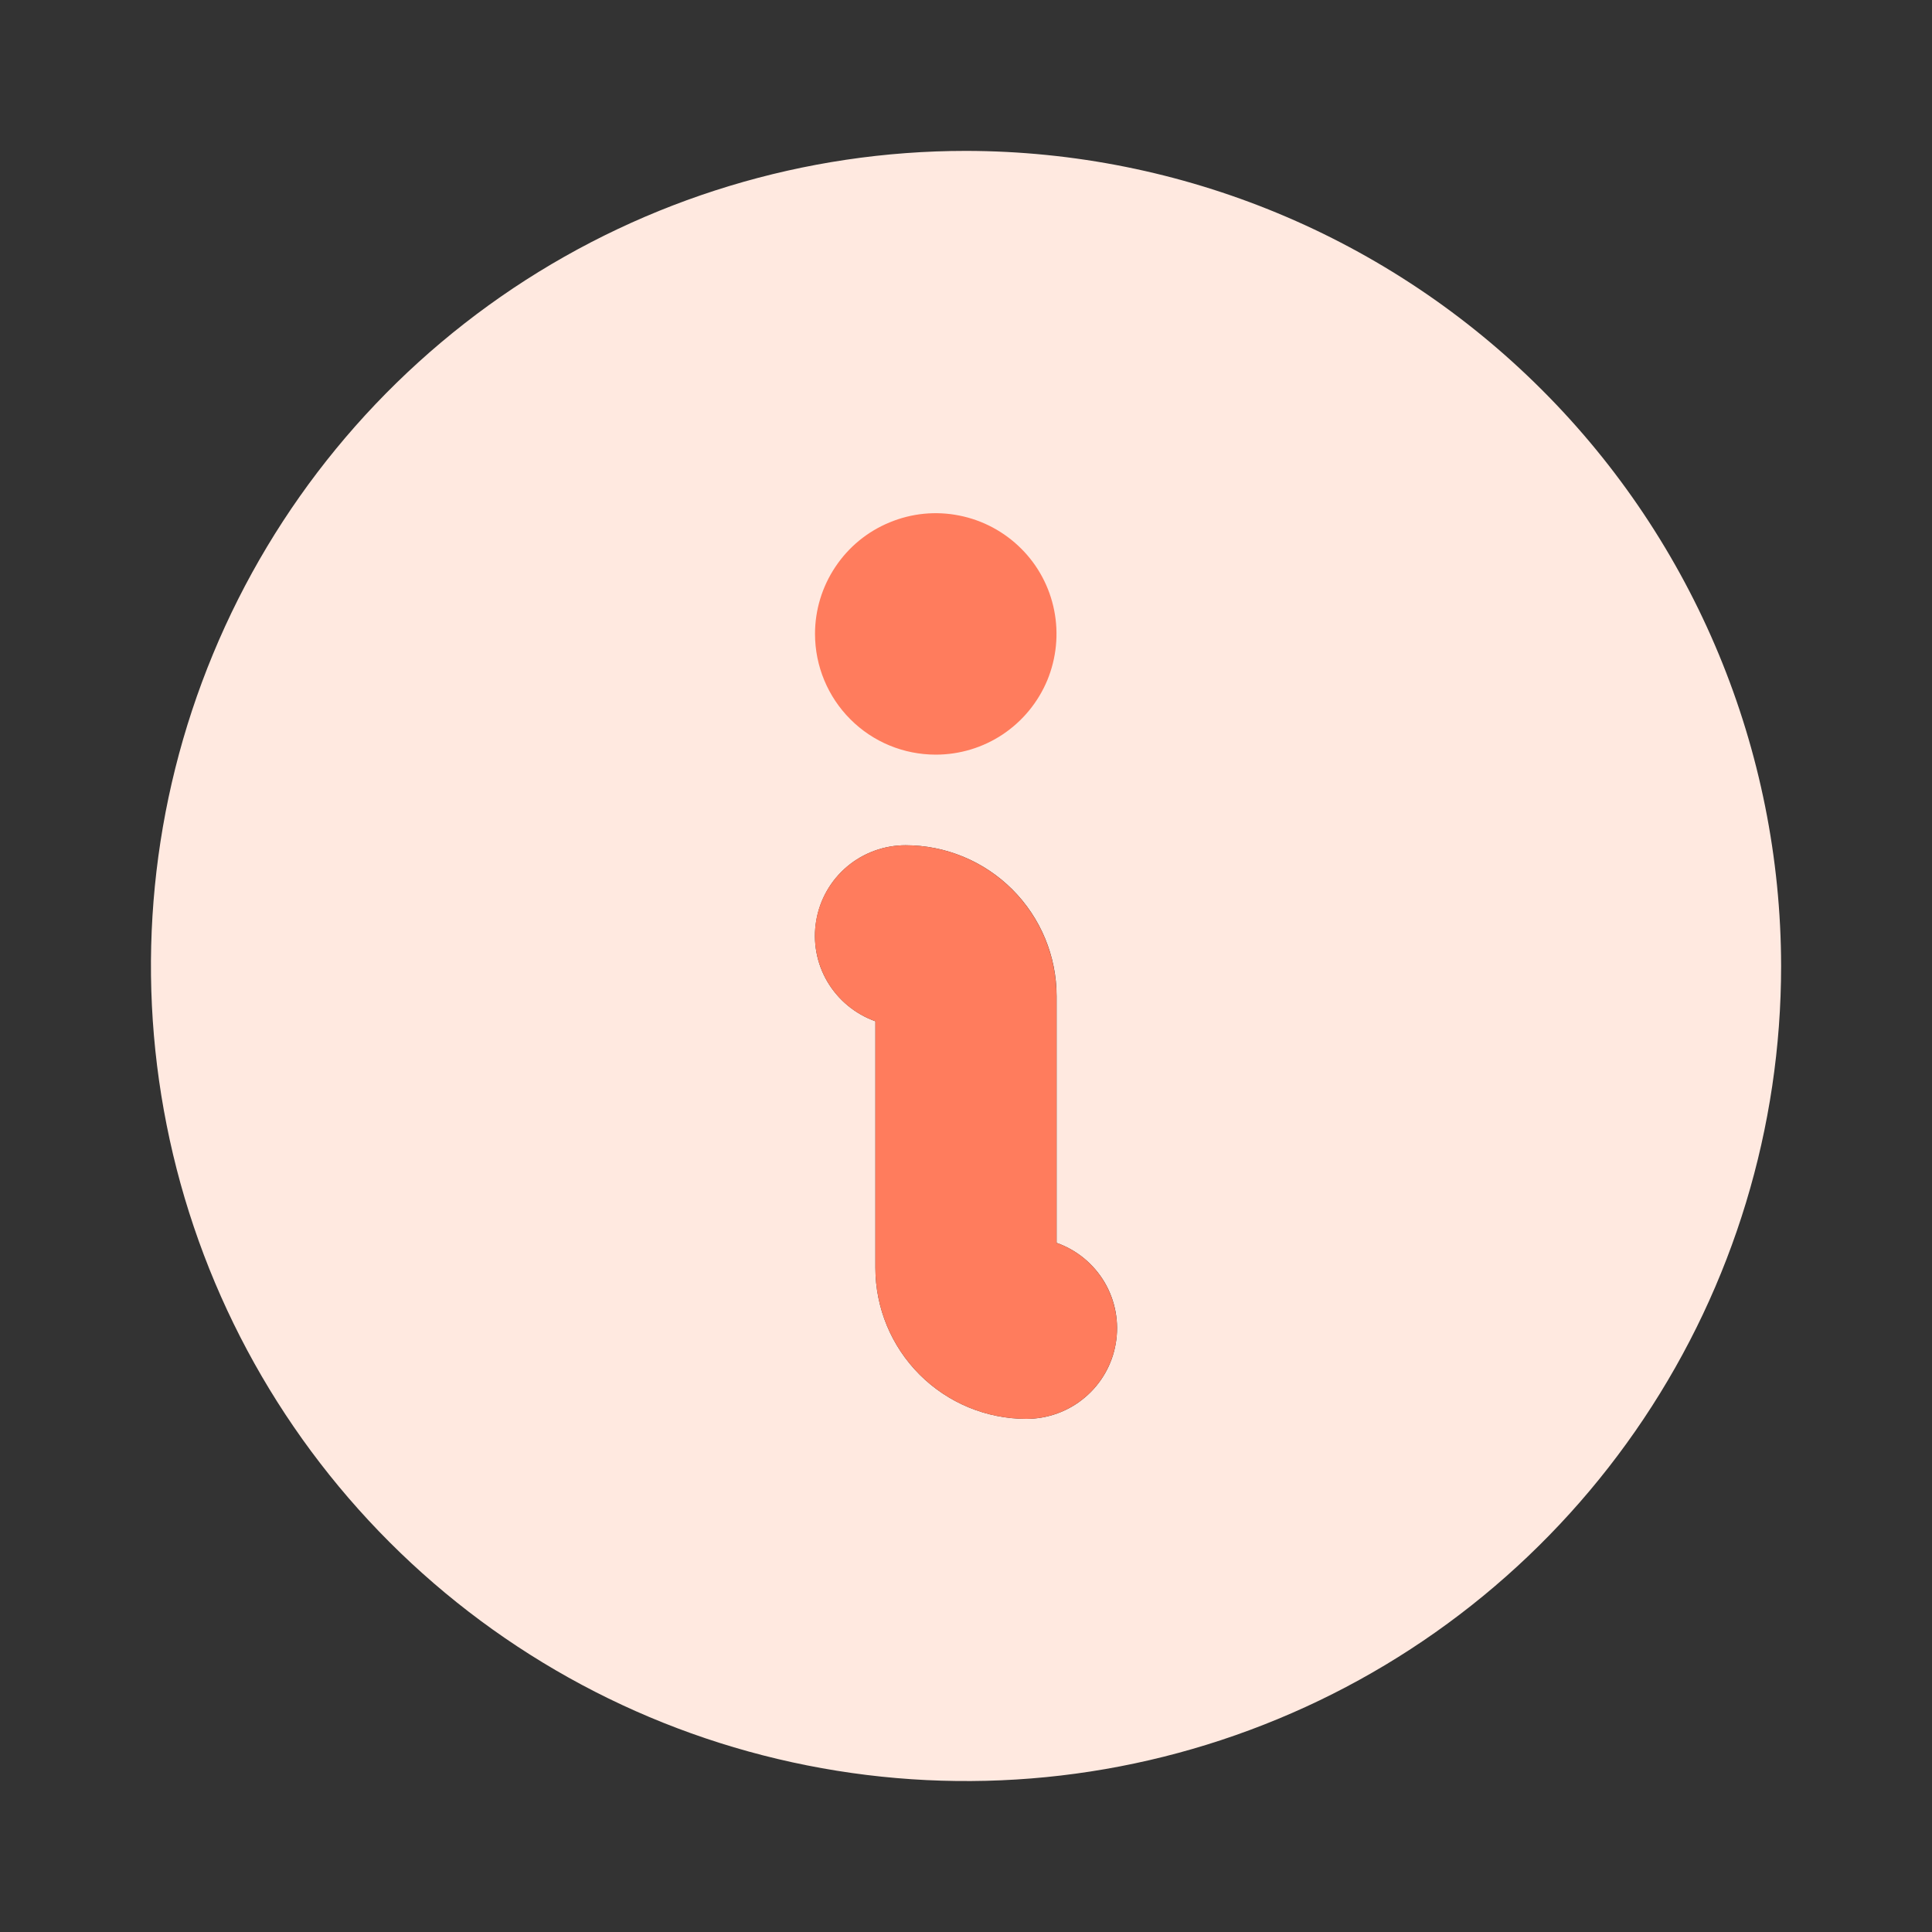<?xml version="1.0" encoding="UTF-8"?> <svg xmlns="http://www.w3.org/2000/svg" width="20" height="20" viewBox="0 0 20 20" fill="none"><rect x="0" y="0" width="20" height="20" fill="#333333" stroke="none"/><path d="M8.438 6.562C8.438 6.315 8.511 6.074 8.648 5.868C8.786 5.662 8.981 5.502 9.209 5.408C9.438 5.313 9.689 5.288 9.931 5.337C10.174 5.385 10.397 5.504 10.571 5.679C10.746 5.853 10.865 6.076 10.914 6.319C10.962 6.561 10.937 6.812 10.842 7.041C10.748 7.269 10.588 7.464 10.382 7.602C10.176 7.739 9.935 7.812 9.688 7.812C9.356 7.812 9.038 7.681 8.804 7.446C8.569 7.212 8.438 6.894 8.438 6.562ZM18.438 10C18.438 11.669 17.943 13.3 17.015 14.688C16.088 16.075 14.771 17.157 13.229 17.795C11.687 18.434 9.991 18.601 8.354 18.275C6.717 17.95 5.214 17.146 4.034 15.966C2.854 14.786 2.05 13.283 1.725 11.646C1.399 10.009 1.566 8.313 2.205 6.771C2.843 5.229 3.925 3.912 5.312 2.984C6.7 2.057 8.331 1.562 10 1.562C12.237 1.565 14.382 2.455 15.963 4.037C17.545 5.618 18.435 7.763 18.438 10ZM10.938 12.866V10.312C10.938 9.898 10.773 9.501 10.48 9.208C10.187 8.915 9.789 8.75 9.375 8.75C9.154 8.75 8.939 8.828 8.77 8.97C8.6 9.113 8.487 9.311 8.45 9.529C8.412 9.747 8.453 9.972 8.565 10.162C8.678 10.353 8.854 10.498 9.062 10.572V13.125C9.062 13.539 9.227 13.937 9.52 14.23C9.813 14.523 10.211 14.688 10.625 14.688C10.846 14.688 11.061 14.61 11.23 14.467C11.399 14.325 11.513 14.127 11.55 13.909C11.588 13.69 11.547 13.466 11.435 13.275C11.322 13.084 11.146 12.939 10.938 12.866Z" fill="#FFE9E0"></path><path d="M8.437 6.562C8.437 6.315 8.51 6.074 8.648 5.868C8.785 5.662 8.98 5.502 9.209 5.408C9.437 5.313 9.688 5.288 9.931 5.337C10.173 5.385 10.396 5.504 10.571 5.679C10.746 5.853 10.865 6.076 10.913 6.319C10.961 6.561 10.936 6.812 10.842 7.041C10.747 7.269 10.587 7.464 10.381 7.602C10.176 7.739 9.934 7.812 9.687 7.812C9.355 7.812 9.037 7.681 8.803 7.446C8.569 7.212 8.437 6.894 8.437 6.562ZM10.937 12.866V10.312C10.937 9.898 10.772 9.501 10.479 9.208C10.186 8.915 9.789 8.75 9.374 8.75C9.153 8.75 8.939 8.828 8.769 8.97C8.6 9.113 8.486 9.311 8.449 9.529C8.412 9.747 8.453 9.972 8.565 10.162C8.677 10.353 8.853 10.498 9.062 10.572V13.125C9.062 13.539 9.227 13.937 9.52 14.23C9.813 14.523 10.21 14.688 10.624 14.688C10.846 14.688 11.06 14.61 11.23 14.467C11.399 14.325 11.512 14.127 11.55 13.909C11.587 13.69 11.546 13.466 11.434 13.275C11.322 13.084 11.146 12.939 10.937 12.866Z" fill="#FF7C5D"></path></svg> 